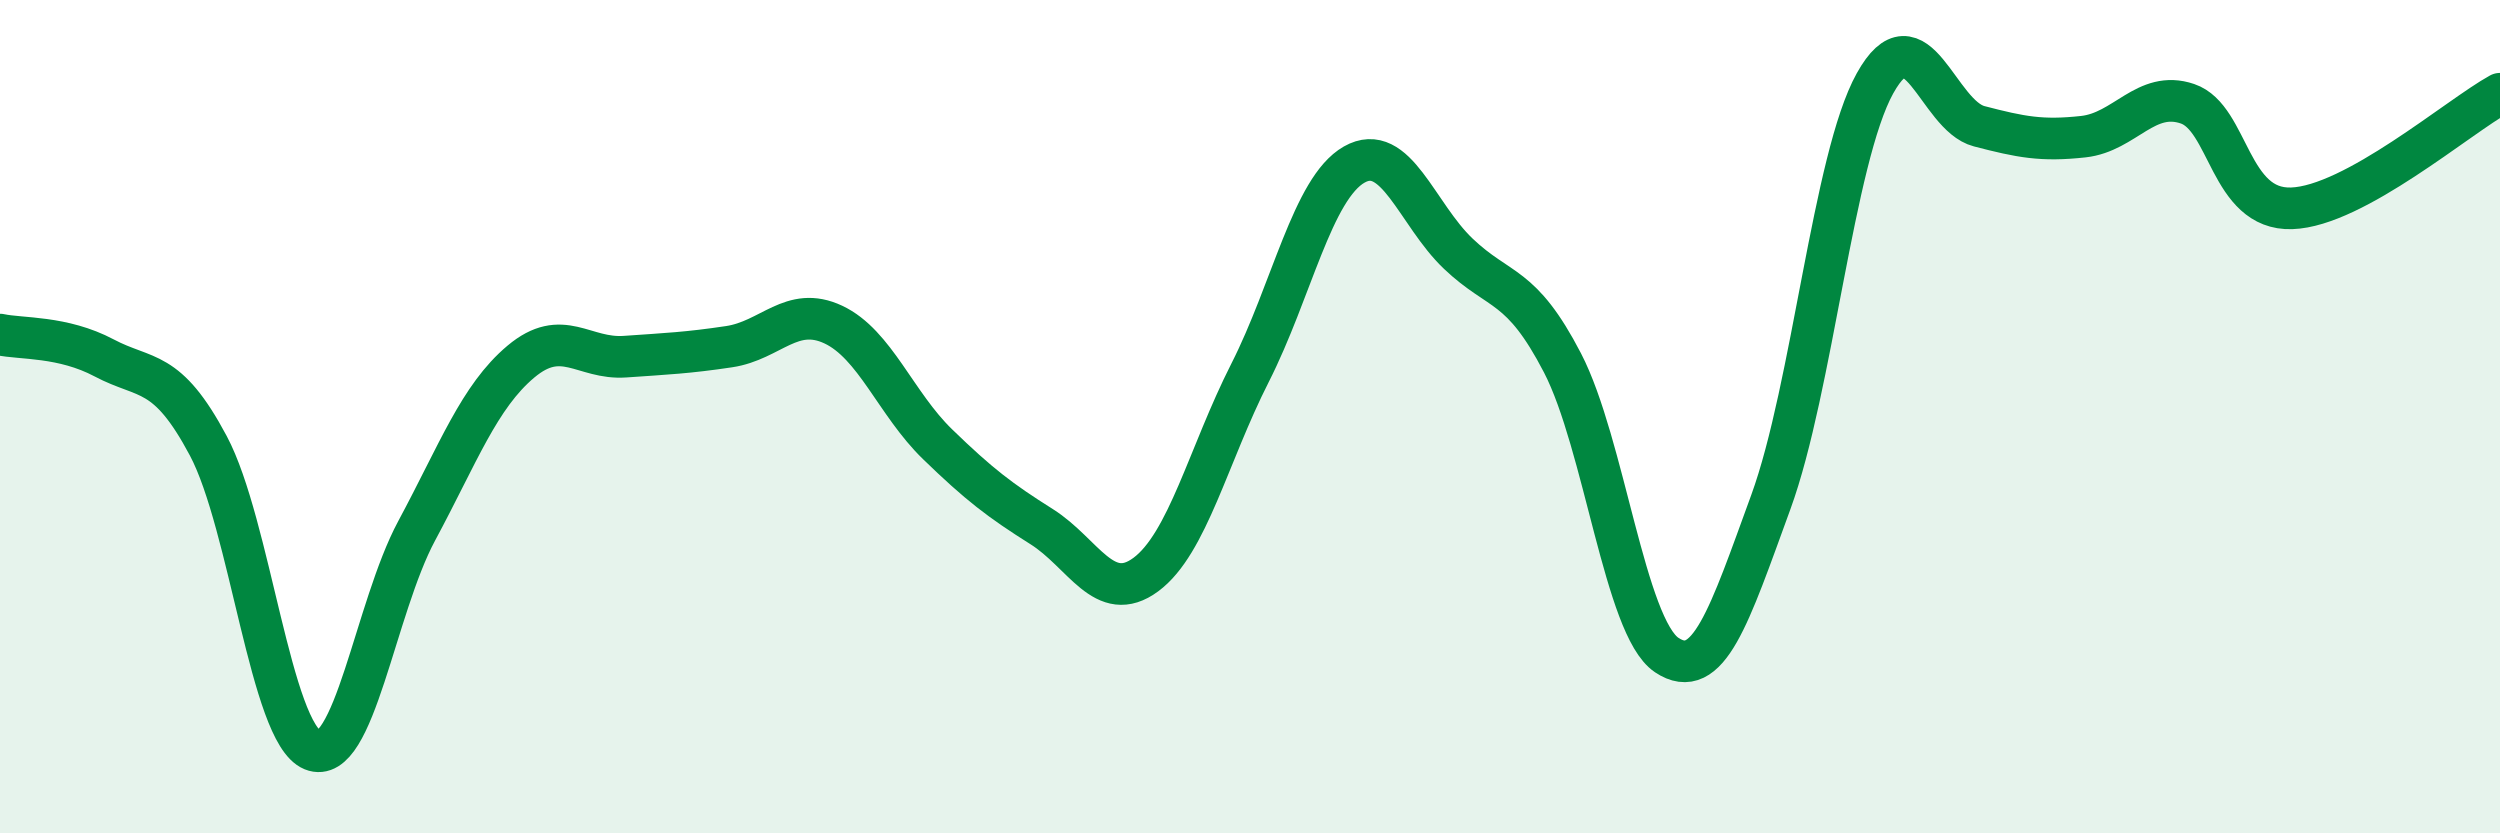 
    <svg width="60" height="20" viewBox="0 0 60 20" xmlns="http://www.w3.org/2000/svg">
      <path
        d="M 0,8.03 C 0.5,8.14 1.5,8.06 2.5,8.59 C 3.5,9.12 4,8.82 5,10.7 C 6,12.58 6.5,17.59 7.5,18 C 8.5,18.41 9,14.6 10,12.74 C 11,10.88 11.5,9.52 12.5,8.68 C 13.5,7.84 14,8.63 15,8.56 C 16,8.49 16.5,8.47 17.5,8.32 C 18.5,8.17 19,7.32 20,7.79 C 21,8.26 21.5,9.69 22.5,10.66 C 23.5,11.63 24,12.01 25,12.64 C 26,13.27 26.5,14.53 27.5,13.79 C 28.5,13.05 29,10.92 30,8.95 C 31,6.98 31.5,4.52 32.5,3.95 C 33.5,3.38 34,5.14 35,6.09 C 36,7.04 36.5,6.78 37.5,8.71 C 38.5,10.64 39,15.05 40,15.72 C 41,16.39 41.5,14.79 42.5,12.05 C 43.5,9.31 44,3.8 45,2 C 46,0.2 46.5,2.77 47.5,3.03 C 48.5,3.29 49,3.39 50,3.28 C 51,3.17 51.5,2.15 52.5,2.49 C 53.5,2.83 53.5,5.05 55,5 C 56.5,4.95 59,2.8 60,2.25L60 20L0 20Z"
        fill="#008740"
        opacity="0.1"
        stroke-linecap="round"
        stroke-linejoin="round"
      />
      <path
        d="M 0,8.03 C 0.5,8.14 1.5,8.06 2.5,8.59 C 3.5,9.12 4,8.82 5,10.7 C 6,12.58 6.5,17.59 7.5,18 C 8.5,18.41 9,14.6 10,12.74 C 11,10.88 11.5,9.52 12.5,8.68 C 13.5,7.84 14,8.63 15,8.56 C 16,8.49 16.5,8.47 17.5,8.32 C 18.5,8.17 19,7.32 20,7.79 C 21,8.26 21.5,9.69 22.5,10.66 C 23.5,11.63 24,12.01 25,12.64 C 26,13.27 26.5,14.53 27.5,13.79 C 28.5,13.05 29,10.92 30,8.95 C 31,6.98 31.5,4.52 32.5,3.95 C 33.5,3.38 34,5.14 35,6.09 C 36,7.04 36.5,6.78 37.5,8.71 C 38.5,10.64 39,15.05 40,15.72 C 41,16.39 41.5,14.79 42.5,12.05 C 43.5,9.31 44,3.8 45,2 C 46,0.2 46.5,2.77 47.5,3.03 C 48.5,3.29 49,3.39 50,3.28 C 51,3.17 51.5,2.15 52.5,2.49 C 53.5,2.83 53.5,5.05 55,5 C 56.5,4.95 59,2.8 60,2.25"
        stroke="#008740"
        stroke-width="1"
        fill="none"
        stroke-linecap="round"
        stroke-linejoin="round"
      />
    </svg>
  